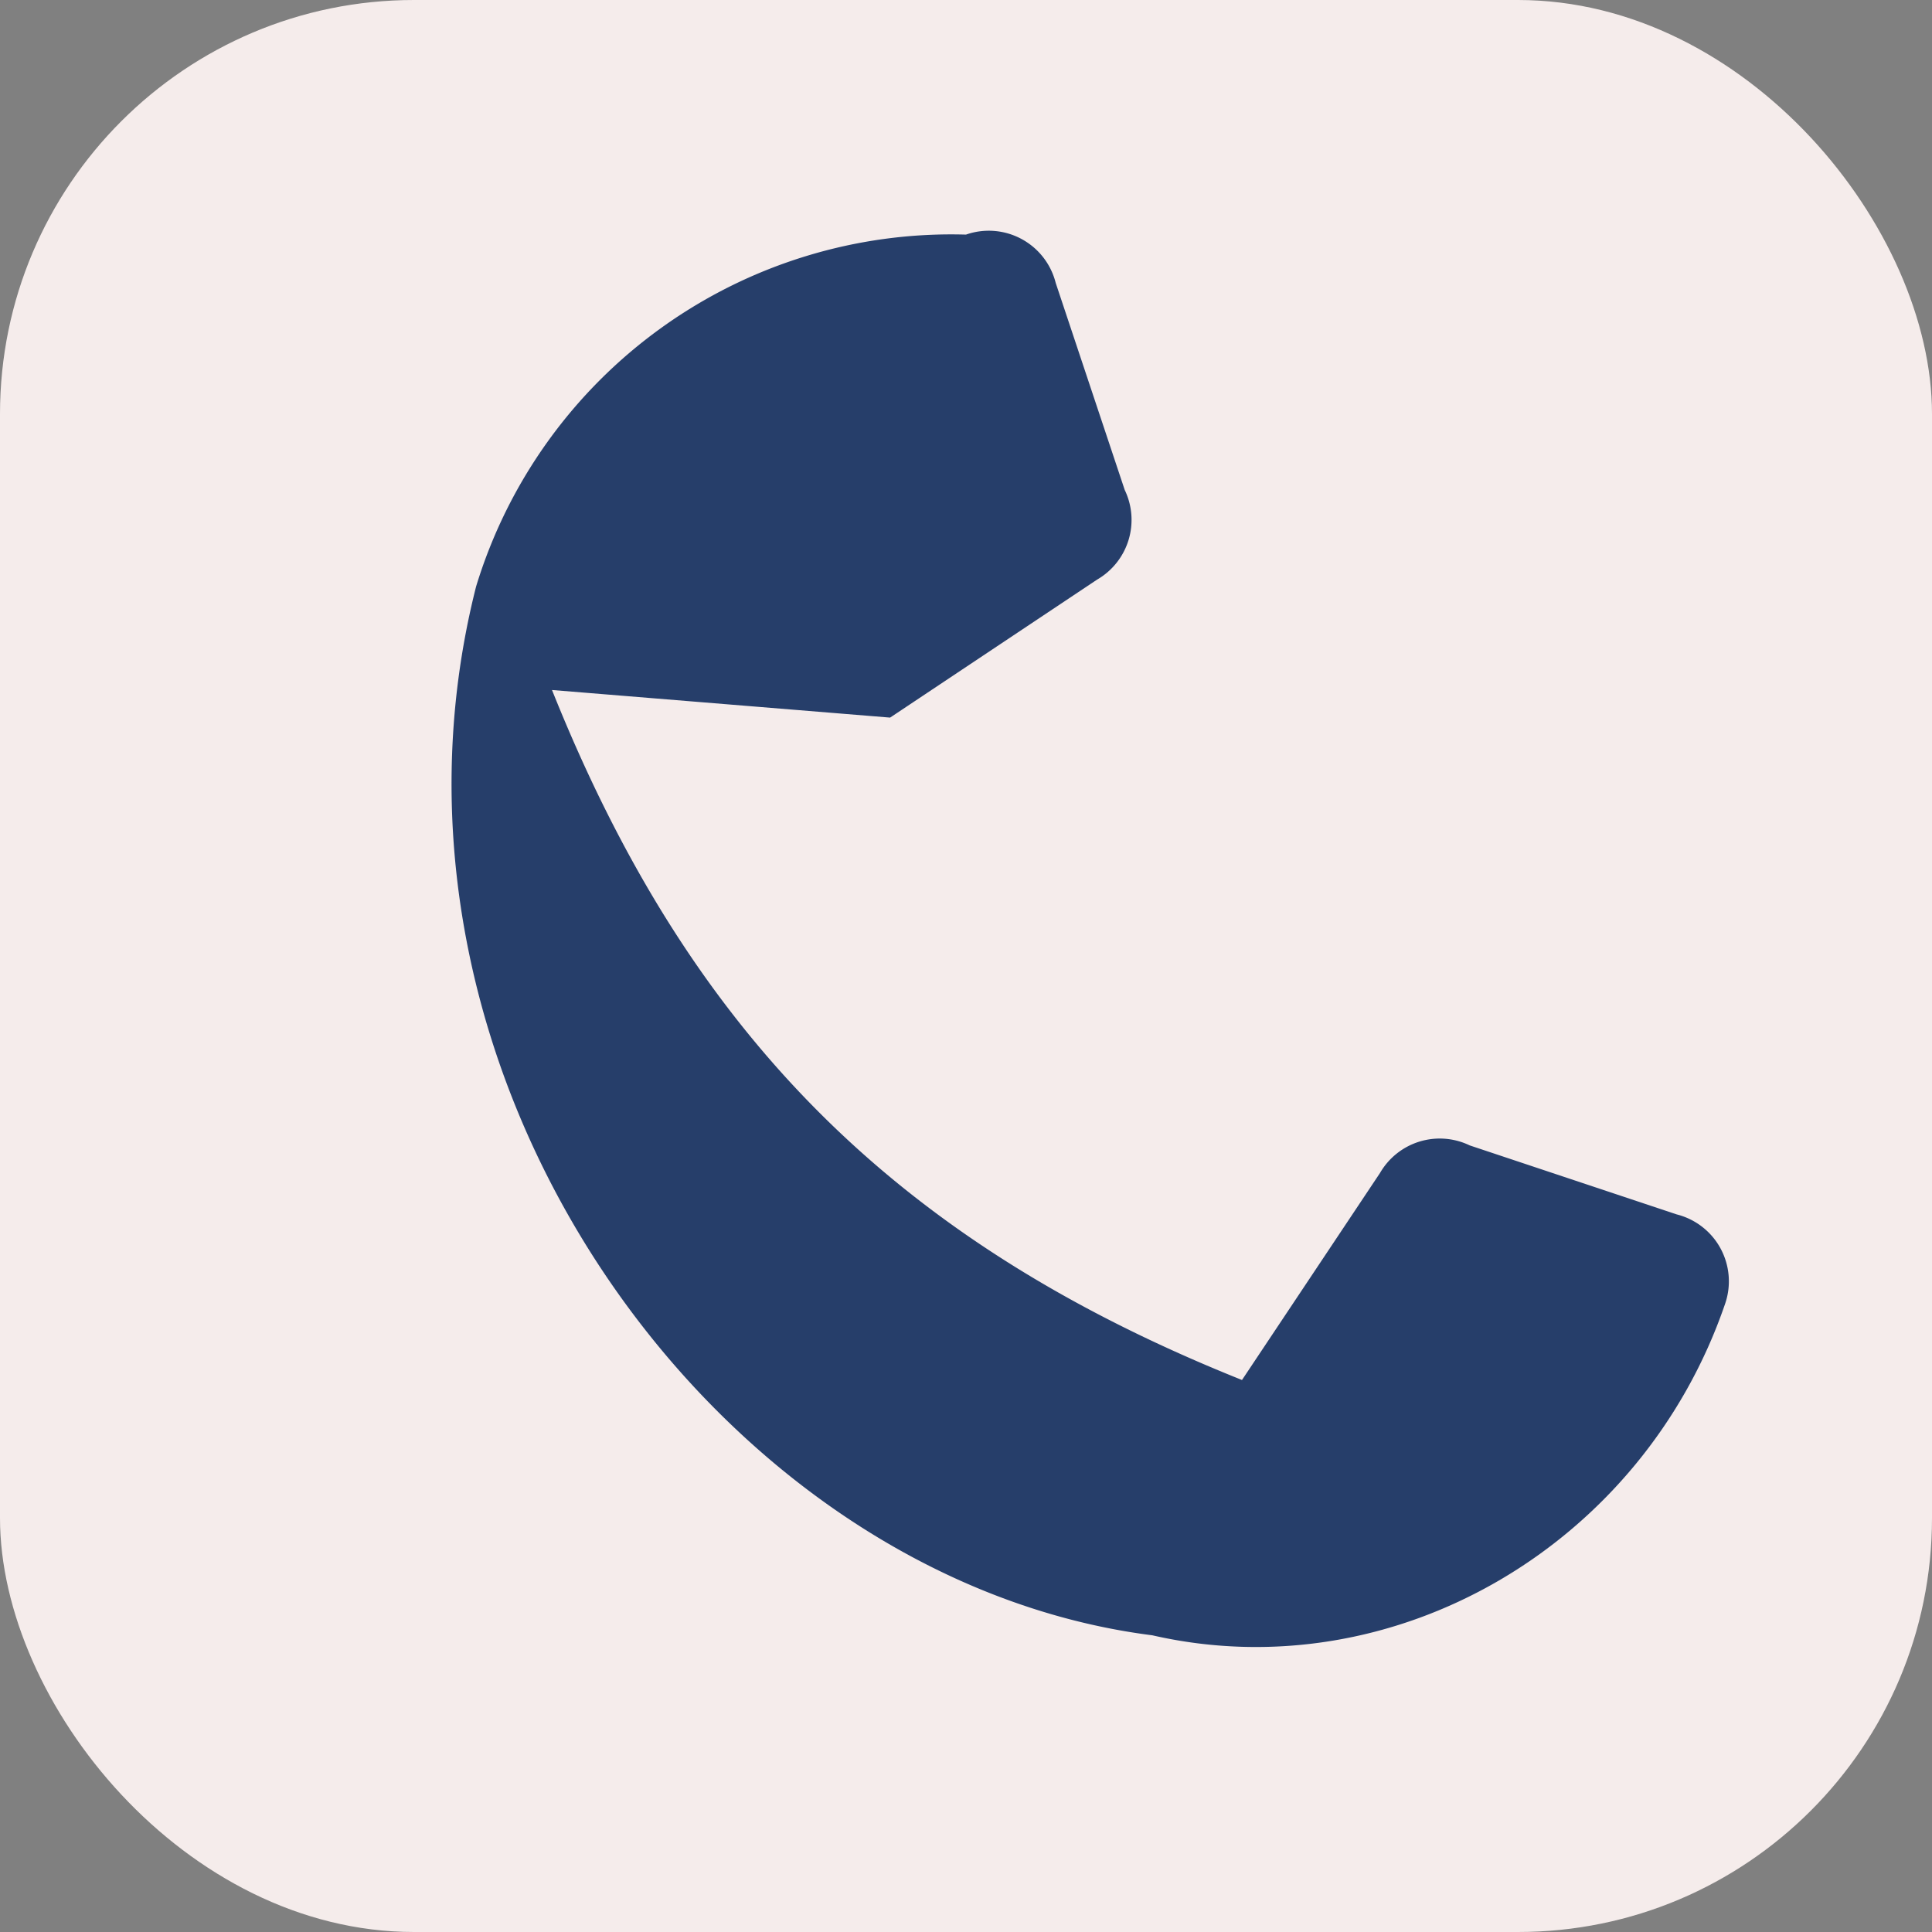 <?xml version="1.0" encoding="UTF-8"?>
<svg xmlns="http://www.w3.org/2000/svg" width="28" height="28" viewBox="0 0 28 28"><rect x="0" y="0" width="28" height="28" fill="#808080" stroke="none"/><rect width="28" height="28" rx="6" fill="#F5ECEB"/><path d="M8 10c2 5 5 8 10 10l2-3a1 1 0 0 1 1.3-.4l3 1a1 1 0 0 1 .7 1.3c-1.2 3.5-4.8 5.6-8.3 4.8C10.4 22.9 5.1 15.6 6.9 8.5A7.2 7.2 0 0 1 14 3.4a1 1 0 0 1 1.3.7l1 3a1 1 0 0 1-.4 1.3l-3 2z" fill="#263E6A"/></svg>